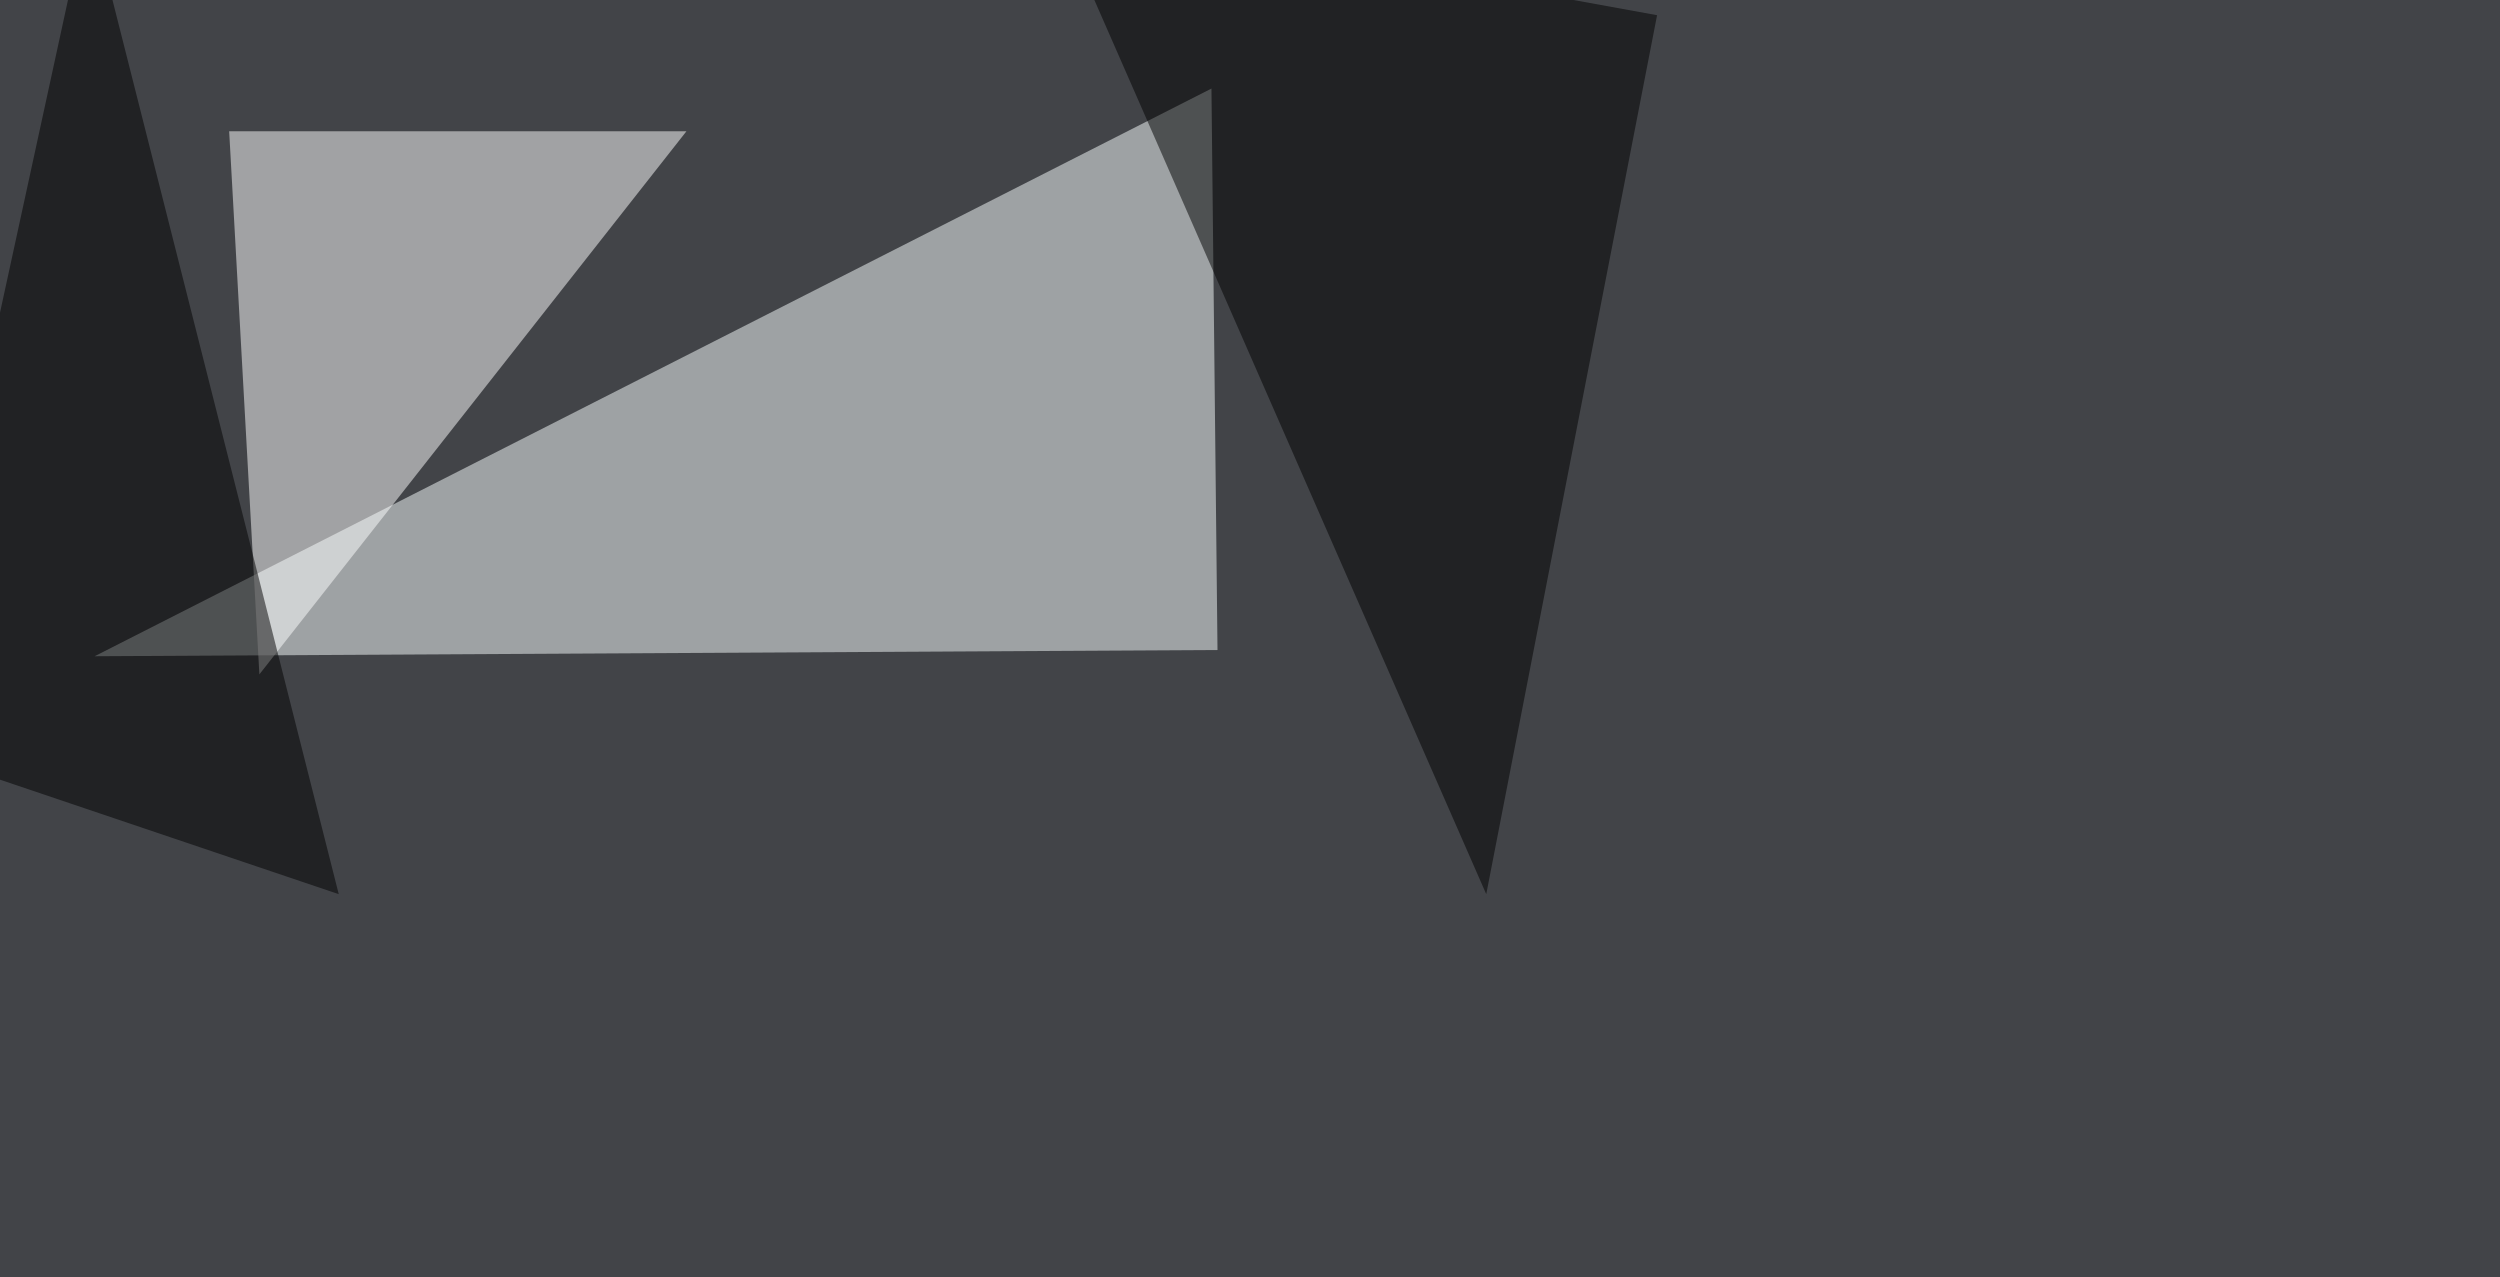 <svg xmlns="http://www.w3.org/2000/svg" width="1200" height="613" ><filter id="a"><feGaussianBlur stdDeviation="55"/></filter><rect width="100%" height="100%" fill="#424448"/><g filter="url(#a)"><g fill-opacity=".5"><path fill="#fbffff" d="M45.4 315l539-3-2.9-269.5z"/><path fill="#fff" d="M124.5 323.7L329.5 63H110z"/><path d="M795.4 7.3l-82 421.9-208-474.6zM162.6 429.2l-208-70.3L42.5-45.4z"/></g></g></svg>
